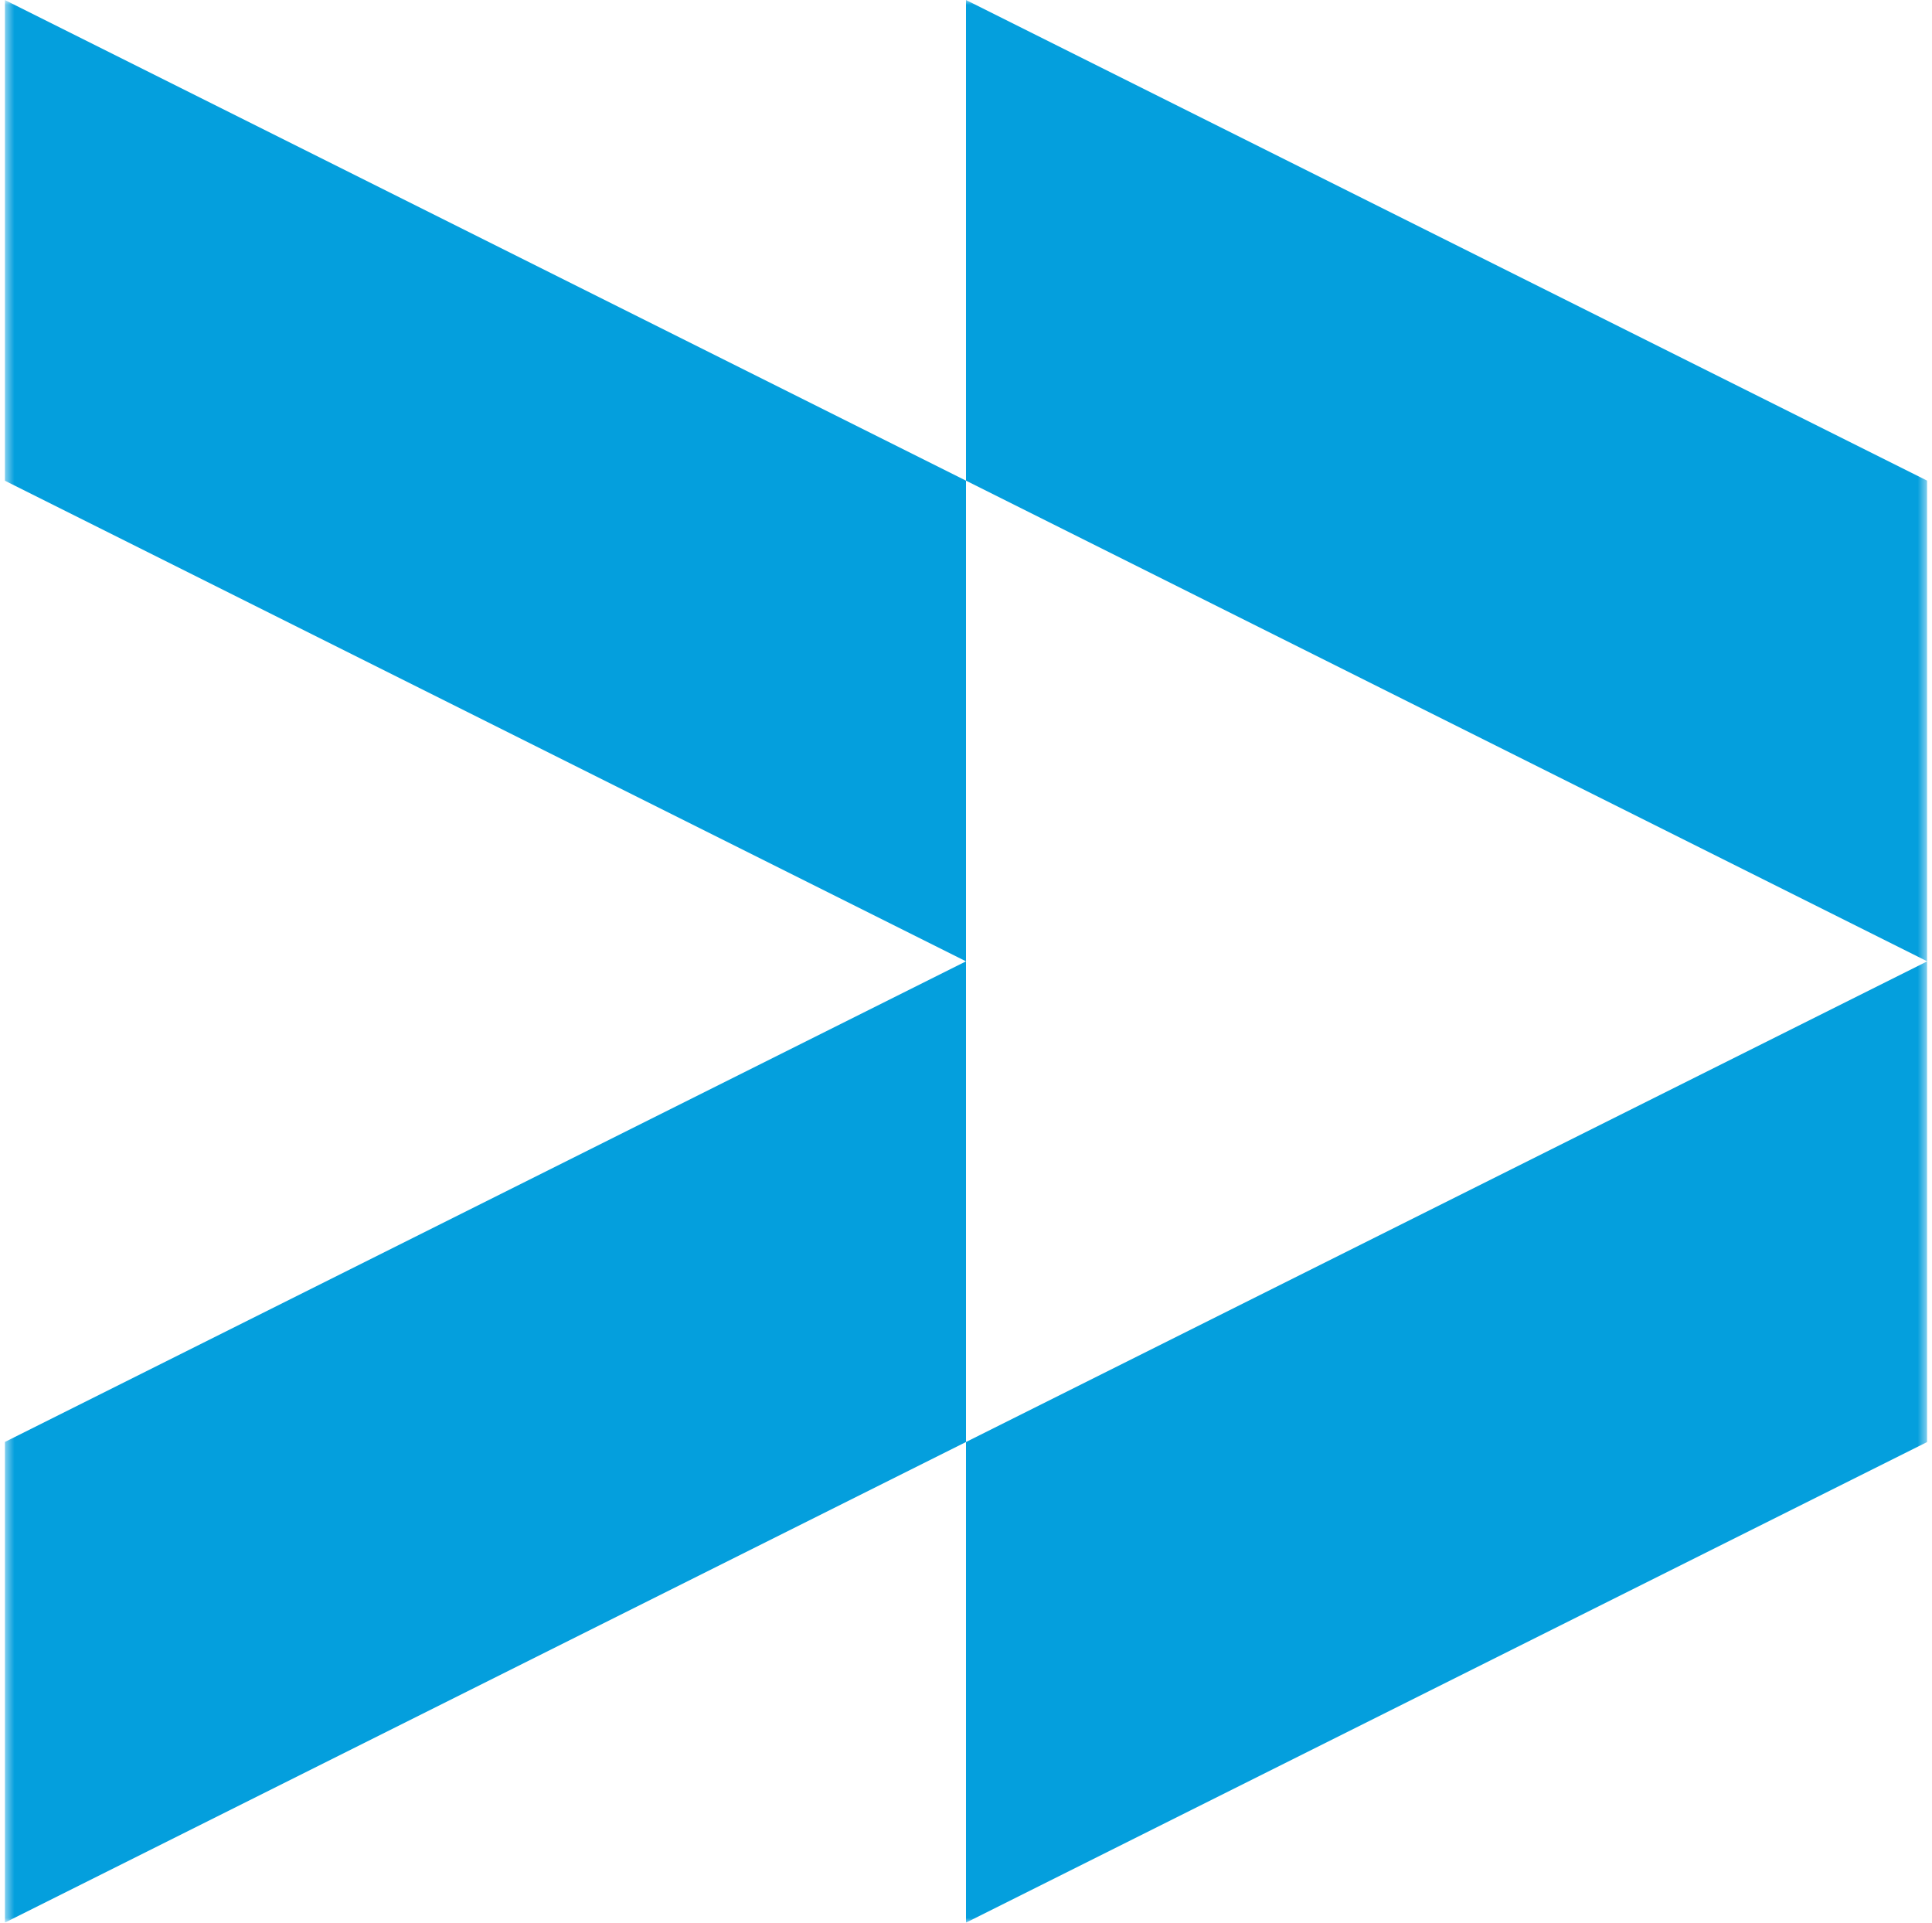 <?xml version="1.0" encoding="UTF-8"?> <svg xmlns="http://www.w3.org/2000/svg" width="201" height="200" viewBox="0 0 201 200" fill="none"><g clip-path="url(#clip0_102_615)"><mask id="mask0_102_615" style="mask-type:luminance" maskUnits="userSpaceOnUse" x="0" y="0" width="201" height="200"><path d="M200.5 0H0.5V200H200.5V0Z" fill="white"></path></mask><g mask="url(#mask0_102_615)"><path fill-rule="evenodd" clip-rule="evenodd" d="M0.5 2.76541e-06L0.5 50L100.5 100L0.5 150L0.5 200L100.5 150V200L200.5 150V100V50L100.5 0V50L0.5 2.76541e-06ZM100.5 50V100V150L200.5 100L100.5 50Z" fill="#049FDD"></path></g></g><defs><clipPath id="clip0_102_615"><rect width="200" height="200" fill="white" transform="translate(0.5)"></rect></clipPath></defs></svg> 